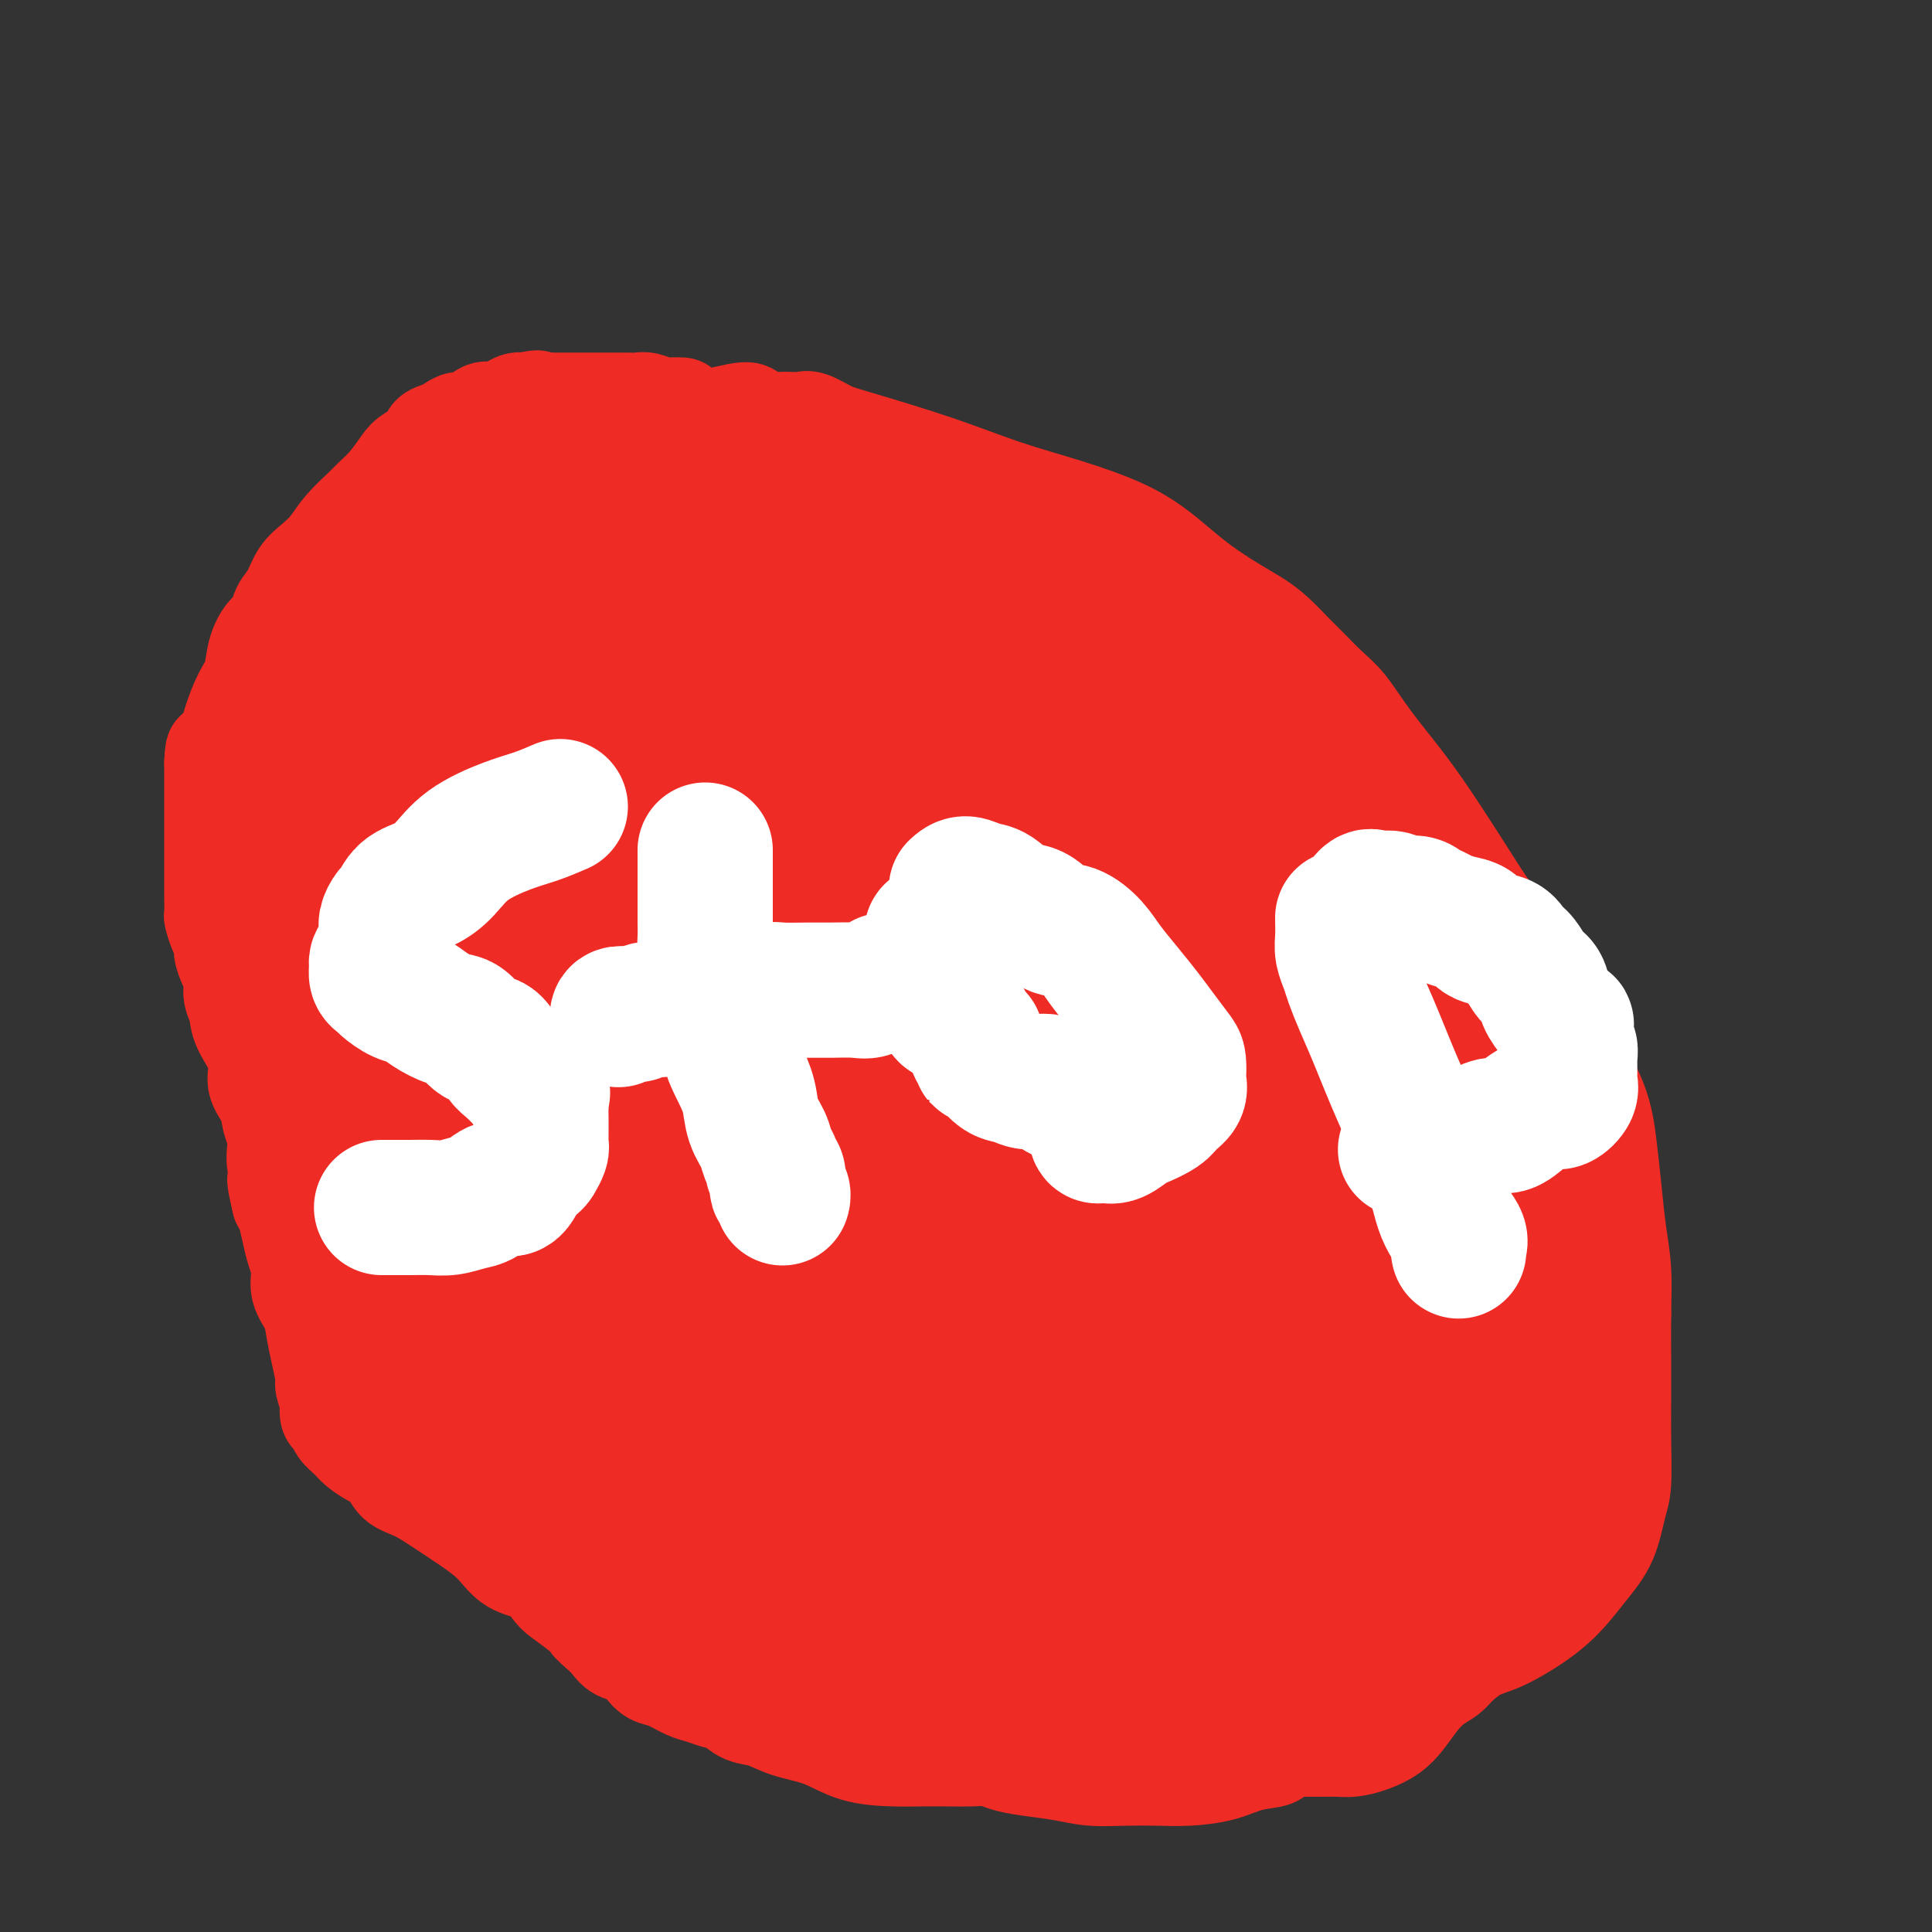 <svg viewBox='0 0 400 400' version='1.1' xmlns='http://www.w3.org/2000/svg' xmlns:xlink='http://www.w3.org/1999/xlink'><rect x="0" y="0" width="400" height="400" fill="#333333" stroke="none"/><g fill='none' stroke='#EE2B24' stroke-width='20' stroke-linecap='round' stroke-linejoin='round'><path d='M145,87c3.658,-0.928 7.315,-1.857 9,-2c1.685,-0.143 1.396,0.498 2,1c0.604,0.502 2.099,0.865 3,1c0.901,0.135 1.206,0.043 2,0c0.794,-0.043 2.075,-0.036 3,0c0.925,0.036 1.495,0.101 2,0c0.505,-0.101 0.947,-0.369 2,0c1.053,0.369 2.717,1.375 4,2c1.283,0.625 2.186,0.869 6,2c3.814,1.131 10.539,3.148 16,5c5.461,1.852 9.657,3.538 14,5c4.343,1.462 8.834,2.701 13,4c4.166,1.299 8.007,2.658 11,4c2.993,1.342 5.140,2.666 7,4c1.860,1.334 3.435,2.677 5,4c1.565,1.323 3.122,2.627 5,4c1.878,1.373 4.077,2.817 6,4c1.923,1.183 3.571,2.105 5,3c1.429,0.895 2.639,1.763 4,3c1.361,1.237 2.871,2.844 4,4c1.129,1.156 1.875,1.860 3,3c1.125,1.140 2.629,2.717 4,4c1.371,1.283 2.611,2.272 4,4c1.389,1.728 2.929,4.195 5,7c2.071,2.805 4.673,5.947 7,9c2.327,3.053 4.379,6.015 7,10c2.621,3.985 5.810,8.992 9,14'/><path d='M307,186c6.201,8.839 7.703,10.937 10,15c2.297,4.063 5.389,10.090 8,15c2.611,4.910 4.742,8.704 6,12c1.258,3.296 1.644,6.093 2,9c0.356,2.907 0.684,5.922 1,9c0.316,3.078 0.621,6.218 1,9c0.379,2.782 0.834,5.205 1,8c0.166,2.795 0.045,5.963 0,9c-0.045,3.037 -0.015,5.944 0,9c0.015,3.056 0.013,6.262 0,9c-0.013,2.738 -0.039,5.006 0,8c0.039,2.994 0.143,6.712 0,9c-0.143,2.288 -0.535,3.146 -1,5c-0.465,1.854 -1.005,4.703 -2,7c-0.995,2.297 -2.446,4.042 -4,6c-1.554,1.958 -3.211,4.128 -5,6c-1.789,1.872 -3.710,3.446 -6,5c-2.290,1.554 -4.948,3.087 -7,4c-2.052,0.913 -3.497,1.205 -5,2c-1.503,0.795 -3.063,2.092 -4,3c-0.937,0.908 -1.250,1.426 -2,2c-0.750,0.574 -1.936,1.204 -3,2c-1.064,0.796 -2.007,1.758 -3,3c-0.993,1.242 -2.037,2.764 -3,4c-0.963,1.236 -1.847,2.188 -3,3c-1.153,0.812 -2.577,1.486 -4,2c-1.423,0.514 -2.845,0.870 -4,1c-1.155,0.130 -2.041,0.035 -3,0c-0.959,-0.035 -1.989,-0.009 -3,0c-1.011,0.009 -2.003,0.003 -3,0c-0.997,-0.003 -1.998,-0.001 -3,0'/><path d='M268,362c-3.769,0.885 -3.191,1.596 -4,2c-0.809,0.404 -3.004,0.500 -5,1c-1.996,0.500 -3.793,1.403 -6,2c-2.207,0.597 -4.825,0.889 -7,1c-2.175,0.111 -3.907,0.041 -6,0c-2.093,-0.041 -4.545,-0.052 -7,0c-2.455,0.052 -4.911,0.168 -7,0c-2.089,-0.168 -3.811,-0.619 -6,-1c-2.189,-0.381 -4.847,-0.690 -7,-1c-2.153,-0.310 -3.803,-0.619 -5,-1c-1.197,-0.381 -1.941,-0.834 -3,-1c-1.059,-0.166 -2.434,-0.046 -4,0c-1.566,0.046 -3.322,0.017 -5,0c-1.678,-0.017 -3.277,-0.020 -5,0c-1.723,0.020 -3.570,0.065 -6,0c-2.430,-0.065 -5.445,-0.240 -8,-1c-2.555,-0.760 -4.651,-2.105 -7,-3c-2.349,-0.895 -4.950,-1.339 -7,-2c-2.050,-0.661 -3.550,-1.539 -5,-2c-1.450,-0.461 -2.852,-0.504 -4,-1c-1.148,-0.496 -2.043,-1.446 -3,-2c-0.957,-0.554 -1.975,-0.711 -3,-1c-1.025,-0.289 -2.057,-0.710 -3,-1c-0.943,-0.290 -1.799,-0.449 -3,-1c-1.201,-0.551 -2.748,-1.495 -4,-2c-1.252,-0.505 -2.208,-0.572 -3,-1c-0.792,-0.428 -1.419,-1.217 -2,-2c-0.581,-0.783 -1.114,-1.560 -2,-2c-0.886,-0.440 -2.123,-0.541 -3,-1c-0.877,-0.459 -1.393,-1.274 -2,-2c-0.607,-0.726 -1.303,-1.363 -2,-2'/><path d='M124,338c-2.092,-1.767 -1.821,-1.685 -2,-2c-0.179,-0.315 -0.806,-1.027 -2,-2c-1.194,-0.973 -2.954,-2.206 -4,-3c-1.046,-0.794 -1.376,-1.149 -2,-2c-0.624,-0.851 -1.541,-2.198 -3,-3c-1.459,-0.802 -3.460,-1.058 -5,-2c-1.540,-0.942 -2.619,-2.569 -4,-4c-1.381,-1.431 -3.065,-2.666 -5,-4c-1.935,-1.334 -4.121,-2.766 -6,-4c-1.879,-1.234 -3.452,-2.270 -5,-3c-1.548,-0.730 -3.072,-1.154 -4,-2c-0.928,-0.846 -1.261,-2.113 -2,-3c-0.739,-0.887 -1.886,-1.393 -3,-2c-1.114,-0.607 -2.197,-1.313 -3,-2c-0.803,-0.687 -1.326,-1.354 -2,-2c-0.674,-0.646 -1.500,-1.270 -2,-2c-0.500,-0.730 -0.674,-1.565 -1,-2c-0.326,-0.435 -0.805,-0.470 -1,-1c-0.195,-0.530 -0.108,-1.554 0,-2c0.108,-0.446 0.236,-0.313 0,-1c-0.236,-0.687 -0.835,-2.192 -1,-3c-0.165,-0.808 0.106,-0.918 0,-2c-0.106,-1.082 -0.588,-3.135 -1,-5c-0.412,-1.865 -0.754,-3.541 -1,-5c-0.246,-1.459 -0.394,-2.700 -1,-4c-0.606,-1.300 -1.668,-2.659 -2,-4c-0.332,-1.341 0.066,-2.663 0,-4c-0.066,-1.337 -0.595,-2.688 -1,-4c-0.405,-1.312 -0.686,-2.584 -1,-4c-0.314,-1.416 -0.661,-2.976 -1,-4c-0.339,-1.024 -0.669,-1.512 -1,-2'/><path d='M58,249c-1.872,-7.868 -0.553,-4.037 0,-3c0.553,1.037 0.341,-0.721 0,-2c-0.341,-1.279 -0.811,-2.078 -1,-3c-0.189,-0.922 -0.097,-1.968 0,-3c0.097,-1.032 0.201,-2.052 0,-3c-0.201,-0.948 -0.705,-1.825 -1,-3c-0.295,-1.175 -0.379,-2.650 -1,-4c-0.621,-1.350 -1.778,-2.577 -2,-4c-0.222,-1.423 0.491,-3.042 0,-5c-0.491,-1.958 -2.187,-4.257 -3,-6c-0.813,-1.743 -0.744,-2.932 -1,-4c-0.256,-1.068 -0.838,-2.016 -1,-3c-0.162,-0.984 0.098,-2.006 0,-3c-0.098,-0.994 -0.552,-1.962 -1,-3c-0.448,-1.038 -0.891,-2.146 -1,-3c-0.109,-0.854 0.114,-1.454 0,-2c-0.114,-0.546 -0.567,-1.038 -1,-2c-0.433,-0.962 -0.848,-2.393 -1,-3c-0.152,-0.607 -0.041,-0.391 0,-1c0.041,-0.609 0.011,-2.043 0,-3c-0.011,-0.957 -0.003,-1.437 0,-2c0.003,-0.563 0.001,-1.208 0,-2c-0.001,-0.792 -0.000,-1.730 0,-3c0.000,-1.270 0.000,-2.872 0,-4c-0.000,-1.128 -0.000,-1.782 0,-3c0.000,-1.218 0.000,-2.998 0,-4c-0.000,-1.002 -0.000,-1.224 0,-2c0.000,-0.776 0.000,-2.105 0,-3c-0.000,-0.895 -0.000,-1.356 0,-2c0.000,-0.644 0.000,-1.470 0,-2c-0.000,-0.530 -0.000,-0.765 0,-1'/><path d='M44,158c0.179,-5.019 0.628,-1.567 1,-1c0.372,0.567 0.667,-1.750 1,-3c0.333,-1.250 0.704,-1.432 1,-2c0.296,-0.568 0.516,-1.521 1,-3c0.484,-1.479 1.233,-3.483 2,-5c0.767,-1.517 1.553,-2.545 2,-4c0.447,-1.455 0.557,-3.336 1,-5c0.443,-1.664 1.220,-3.110 2,-4c0.780,-0.890 1.563,-1.225 2,-2c0.437,-0.775 0.529,-1.992 1,-3c0.471,-1.008 1.321,-1.809 2,-3c0.679,-1.191 1.187,-2.774 2,-4c0.813,-1.226 1.932,-2.096 3,-3c1.068,-0.904 2.085,-1.844 3,-3c0.915,-1.156 1.730,-2.530 3,-4c1.270,-1.470 2.996,-3.037 4,-4c1.004,-0.963 1.285,-1.321 2,-2c0.715,-0.679 1.864,-1.677 3,-3c1.136,-1.323 2.258,-2.970 3,-4c0.742,-1.030 1.105,-1.441 2,-2c0.895,-0.559 2.323,-1.264 3,-2c0.677,-0.736 0.603,-1.501 1,-2c0.397,-0.499 1.265,-0.730 2,-1c0.735,-0.270 1.337,-0.579 2,-1c0.663,-0.421 1.389,-0.953 2,-1c0.611,-0.047 1.108,0.390 2,0c0.892,-0.390 2.178,-1.607 3,-2c0.822,-0.393 1.179,0.039 2,0c0.821,-0.039 2.106,-0.549 3,-1c0.894,-0.451 1.398,-0.843 2,-1c0.602,-0.157 1.301,-0.078 2,0'/><path d='M109,83c3.224,-0.928 2.285,-0.249 2,0c-0.285,0.249 0.083,0.067 1,0c0.917,-0.067 2.382,-0.018 3,0c0.618,0.018 0.388,0.005 1,0c0.612,-0.005 2.064,-0.001 3,0c0.936,0.001 1.355,0.000 2,0c0.645,-0.000 1.516,-0.000 2,0c0.484,0.000 0.580,-0.000 1,0c0.420,0.000 1.162,0.000 2,0c0.838,-0.000 1.770,-0.001 2,0c0.230,0.001 -0.244,0.004 0,0c0.244,-0.004 1.206,-0.015 2,0c0.794,0.015 1.422,0.057 2,0c0.578,-0.057 1.108,-0.211 2,0c0.892,0.211 2.146,0.789 3,1c0.854,0.211 1.307,0.057 2,0c0.693,-0.057 1.627,-0.016 2,0c0.373,0.016 0.187,0.008 0,0'/><path d='M115,134c4.645,-0.884 9.291,-1.768 12,-2c2.709,-0.232 3.482,0.187 6,0c2.518,-0.187 6.782,-0.982 11,0c4.218,0.982 8.391,3.740 13,7c4.609,3.260 9.655,7.022 14,11c4.345,3.978 7.988,8.171 11,12c3.012,3.829 5.392,7.293 7,10c1.608,2.707 2.443,4.657 3,8c0.557,3.343 0.837,8.078 1,14c0.163,5.922 0.209,13.031 0,20c-0.209,6.969 -0.672,13.799 -4,25c-3.328,11.201 -9.522,26.772 -12,33c-2.478,6.228 -1.239,3.114 0,0'/><path d='M139,288c-3.081,-1.228 -6.163,-2.456 -10,-7c-3.837,-4.544 -8.430,-12.406 -13,-20c-4.570,-7.594 -9.119,-14.922 -14,-24c-4.881,-9.078 -10.095,-19.905 -14,-29c-3.905,-9.095 -6.503,-16.458 -8,-23c-1.497,-6.542 -1.895,-12.262 -2,-17c-0.105,-4.738 0.081,-8.495 1,-12c0.919,-3.505 2.571,-6.759 5,-10c2.429,-3.241 5.634,-6.468 9,-9c3.366,-2.532 6.892,-4.368 11,-6c4.108,-1.632 8.800,-3.059 13,-4c4.200,-0.941 7.910,-1.397 12,0c4.090,1.397 8.560,4.645 12,8c3.440,3.355 5.851,6.816 8,11c2.149,4.184 4.037,9.089 6,15c1.963,5.911 4.001,12.826 5,19c0.999,6.174 0.958,11.607 1,18c0.042,6.393 0.166,13.745 0,21c-0.166,7.255 -0.622,14.413 -2,18c-1.378,3.587 -3.680,3.604 -6,4c-2.320,0.396 -4.660,1.173 -7,0c-2.340,-1.173 -4.680,-4.295 -7,-9c-2.320,-4.705 -4.619,-10.991 -6,-17c-1.381,-6.009 -1.843,-11.739 -2,-19c-0.157,-7.261 -0.008,-16.054 0,-23c0.008,-6.946 -0.126,-12.047 0,-16c0.126,-3.953 0.512,-6.758 1,-8c0.488,-1.242 1.079,-0.921 2,-1c0.921,-0.079 2.171,-0.560 4,1c1.829,1.560 4.237,5.160 7,11c2.763,5.840 5.882,13.920 9,22'/><path d='M154,182c4.243,9.576 6.850,17.017 9,26c2.150,8.983 3.843,19.506 5,29c1.157,9.494 1.777,17.957 2,22c0.223,4.043 0.049,3.667 0,4c-0.049,0.333 0.026,1.375 -2,-1c-2.026,-2.375 -6.154,-8.166 -10,-15c-3.846,-6.834 -7.411,-14.712 -11,-23c-3.589,-8.288 -7.201,-16.986 -10,-26c-2.799,-9.014 -4.786,-18.344 -6,-26c-1.214,-7.656 -1.656,-13.640 -2,-18c-0.344,-4.360 -0.590,-7.098 0,-9c0.590,-1.902 2.016,-2.970 4,-4c1.984,-1.030 4.527,-2.022 8,-1c3.473,1.022 7.878,4.059 13,9c5.122,4.941 10.961,11.785 17,19c6.039,7.215 12.276,14.800 18,23c5.724,8.200 10.934,17.015 15,25c4.066,7.985 6.988,15.139 9,20c2.012,4.861 3.115,7.429 4,9c0.885,1.571 1.551,2.146 1,1c-0.551,-1.146 -2.319,-4.013 -5,-9c-2.681,-4.987 -6.276,-12.093 -9,-19c-2.724,-6.907 -4.576,-13.614 -6,-21c-1.424,-7.386 -2.421,-15.450 -3,-22c-0.579,-6.550 -0.739,-11.586 -1,-15c-0.261,-3.414 -0.622,-5.205 0,-6c0.622,-0.795 2.229,-0.595 5,0c2.771,0.595 6.708,1.583 11,5c4.292,3.417 8.941,9.262 14,16c5.059,6.738 10.530,14.369 16,22'/><path d='M240,197c7.044,10.569 9.655,17.992 13,25c3.345,7.008 7.424,13.599 10,18c2.576,4.401 3.649,6.610 4,6c0.351,-0.610 -0.021,-4.040 -1,-9c-0.979,-4.960 -2.566,-11.450 -5,-19c-2.434,-7.550 -5.715,-16.159 -9,-25c-3.285,-8.841 -6.573,-17.914 -10,-25c-3.427,-7.086 -6.993,-12.186 -9,-15c-2.007,-2.814 -2.456,-3.344 -3,-4c-0.544,-0.656 -1.184,-1.440 1,-1c2.184,0.440 7.192,2.102 13,6c5.808,3.898 12.414,10.031 20,17c7.586,6.969 16.150,14.775 24,22c7.850,7.225 14.987,13.870 21,20c6.013,6.130 10.902,11.747 14,15c3.098,3.253 4.405,4.142 4,4c-0.405,-0.142 -2.521,-1.317 -6,-5c-3.479,-3.683 -8.319,-9.876 -13,-16c-4.681,-6.124 -9.203,-12.179 -14,-18c-4.797,-5.821 -9.870,-11.406 -14,-16c-4.130,-4.594 -7.317,-8.195 -9,-10c-1.683,-1.805 -1.863,-1.812 -2,-2c-0.137,-0.188 -0.232,-0.556 0,1c0.232,1.556 0.790,5.035 3,10c2.210,4.965 6.070,11.416 10,18c3.930,6.584 7.930,13.301 12,20c4.070,6.699 8.211,13.381 12,19c3.789,5.619 7.225,10.177 9,13c1.775,2.823 1.887,3.912 2,5'/><path d='M317,251c5.027,8.521 0.094,1.323 -4,-4c-4.094,-5.323 -7.348,-8.770 -12,-14c-4.652,-5.230 -10.700,-12.244 -16,-18c-5.300,-5.756 -9.851,-10.253 -14,-14c-4.149,-3.747 -7.897,-6.744 -10,-8c-2.103,-1.256 -2.563,-0.771 -3,-1c-0.437,-0.229 -0.851,-1.173 0,1c0.851,2.173 2.968,7.465 6,13c3.032,5.535 6.980,11.315 11,18c4.020,6.685 8.113,14.274 13,22c4.887,7.726 10.568,15.589 15,21c4.432,5.411 7.616,8.370 9,10c1.384,1.630 0.968,1.932 1,2c0.032,0.068 0.512,-0.098 -2,-4c-2.512,-3.902 -8.017,-11.540 -13,-18c-4.983,-6.460 -9.444,-11.741 -14,-17c-4.556,-5.259 -9.206,-10.497 -13,-14c-3.794,-3.503 -6.732,-5.273 -8,-6c-1.268,-0.727 -0.868,-0.411 -1,0c-0.132,0.411 -0.798,0.917 0,4c0.798,3.083 3.058,8.744 6,15c2.942,6.256 6.564,13.109 11,20c4.436,6.891 9.685,13.821 14,20c4.315,6.179 7.697,11.606 10,14c2.303,2.394 3.528,1.754 4,2c0.472,0.246 0.190,1.378 0,-1c-0.190,-2.378 -0.288,-8.266 -2,-14c-1.712,-5.734 -5.038,-11.313 -8,-17c-2.962,-5.687 -5.561,-11.482 -8,-16c-2.439,-4.518 -4.720,-7.759 -7,-11'/><path d='M282,236c-3.933,-7.705 -2.265,-4.969 -1,-3c1.265,1.969 2.126,3.171 4,6c1.874,2.829 4.761,7.285 8,12c3.239,4.715 6.831,9.688 10,15c3.169,5.312 5.914,10.962 8,15c2.086,4.038 3.513,6.465 4,8c0.487,1.535 0.036,2.177 0,1c-0.036,-1.177 0.344,-4.174 0,-8c-0.344,-3.826 -1.412,-8.479 -2,-13c-0.588,-4.521 -0.694,-8.908 -1,-12c-0.306,-3.092 -0.810,-4.889 -1,-6c-0.190,-1.111 -0.065,-1.534 0,-1c0.065,0.534 0.070,2.027 0,4c-0.070,1.973 -0.215,4.427 0,8c0.215,3.573 0.788,8.265 1,13c0.212,4.735 0.061,9.512 0,13c-0.061,3.488 -0.032,5.685 0,7c0.032,1.315 0.069,1.746 0,2c-0.069,0.254 -0.243,0.330 -1,-2c-0.757,-2.330 -2.098,-7.067 -3,-12c-0.902,-4.933 -1.366,-10.064 -2,-15c-0.634,-4.936 -1.438,-9.678 -2,-13c-0.562,-3.322 -0.883,-5.224 -1,-5c-0.117,0.224 -0.028,2.574 0,5c0.028,2.426 -0.003,4.929 0,9c0.003,4.071 0.039,9.712 0,17c-0.039,7.288 -0.154,16.225 0,23c0.154,6.775 0.577,11.387 1,16'/><path d='M304,320c0.608,12.516 1.628,8.806 2,5c0.372,-3.806 0.096,-7.707 0,-13c-0.096,-5.293 -0.012,-11.977 0,-19c0.012,-7.023 -0.046,-14.383 0,-21c0.046,-6.617 0.198,-12.490 1,-17c0.802,-4.510 2.253,-7.658 3,-9c0.747,-1.342 0.788,-0.878 1,-1c0.212,-0.122 0.595,-0.831 1,0c0.405,0.831 0.832,3.200 1,6c0.168,2.800 0.077,6.030 0,9c-0.077,2.970 -0.139,5.682 0,9c0.139,3.318 0.478,7.244 0,10c-0.478,2.756 -1.773,4.343 -3,6c-1.227,1.657 -2.387,3.384 -3,4c-0.613,0.616 -0.678,0.120 -1,0c-0.322,-0.120 -0.899,0.136 0,-1c0.899,-1.136 3.275,-3.665 6,-6c2.725,-2.335 5.800,-4.478 9,-6c3.200,-1.522 6.523,-2.425 9,-3c2.477,-0.575 4.106,-0.823 5,-1c0.894,-0.177 1.054,-0.285 1,0c-0.054,0.285 -0.322,0.961 -2,2c-1.678,1.039 -4.765,2.440 -6,3c-1.235,0.560 -0.617,0.280 0,0'/></g>
<g fill='none' stroke='#EE2B24' stroke-width='28' stroke-linecap='round' stroke-linejoin='round'><path d='M325,306c1.699,-4.883 3.398,-9.767 4,-12c0.602,-2.233 0.106,-1.817 0,-2c-0.106,-0.183 0.179,-0.966 0,-2c-0.179,-1.034 -0.821,-2.318 -1,-3c-0.179,-0.682 0.107,-0.760 0,-1c-0.107,-0.240 -0.606,-0.642 -1,-1c-0.394,-0.358 -0.681,-0.671 -1,-1c-0.319,-0.329 -0.668,-0.672 -1,-1c-0.332,-0.328 -0.647,-0.641 -1,-1c-0.353,-0.359 -0.745,-0.765 -1,-1c-0.255,-0.235 -0.374,-0.298 -1,0c-0.626,0.298 -1.759,0.957 -2,2c-0.241,1.043 0.408,2.470 0,4c-0.408,1.530 -1.875,3.162 -3,5c-1.125,1.838 -1.909,3.881 -3,6c-1.091,2.119 -2.488,4.314 -3,6c-0.512,1.686 -0.137,2.864 0,4c0.137,1.136 0.037,2.229 0,3c-0.037,0.771 -0.011,1.220 0,1c0.011,-0.220 0.005,-1.110 0,-2'/><path d='M311,310c-1.401,3.162 -0.404,-2.434 0,-6c0.404,-3.566 0.214,-5.104 0,-8c-0.214,-2.896 -0.453,-7.151 0,-11c0.453,-3.849 1.597,-7.291 2,-11c0.403,-3.709 0.064,-7.686 0,-11c-0.064,-3.314 0.147,-5.965 0,-8c-0.147,-2.035 -0.650,-3.455 -2,-5c-1.350,-1.545 -3.546,-3.214 -5,-4c-1.454,-0.786 -2.167,-0.687 -3,-1c-0.833,-0.313 -1.785,-1.038 -3,0c-1.215,1.038 -2.691,3.840 -4,8c-1.309,4.160 -2.450,9.679 -3,15c-0.550,5.321 -0.508,10.445 0,15c0.508,4.555 1.481,8.541 3,12c1.519,3.459 3.584,6.390 5,8c1.416,1.610 2.182,1.897 3,2c0.818,0.103 1.689,0.021 2,0c0.311,-0.021 0.061,0.019 0,-1c-0.061,-1.019 0.065,-3.099 0,-6c-0.065,-2.901 -0.322,-6.624 -1,-11c-0.678,-4.376 -1.778,-9.404 -3,-15c-1.222,-5.596 -2.566,-11.758 -4,-17c-1.434,-5.242 -2.959,-9.562 -4,-14c-1.041,-4.438 -1.600,-8.992 -2,-12c-0.400,-3.008 -0.643,-4.469 -1,-6c-0.357,-1.531 -0.828,-3.132 -1,-4c-0.172,-0.868 -0.046,-1.003 0,-1c0.046,0.003 0.013,0.144 0,1c-0.013,0.856 -0.007,2.428 0,4'/><path d='M290,223c-0.128,2.250 -0.447,5.874 0,9c0.447,3.126 1.661,5.752 3,9c1.339,3.248 2.804,7.118 4,10c1.196,2.882 2.122,4.778 3,6c0.878,1.222 1.708,1.772 1,0c-0.708,-1.772 -2.956,-5.867 -6,-11c-3.044,-5.133 -6.886,-11.306 -12,-18c-5.114,-6.694 -11.500,-13.909 -17,-20c-5.500,-6.091 -10.114,-11.057 -14,-15c-3.886,-3.943 -7.042,-6.862 -10,-9c-2.958,-2.138 -5.716,-3.495 -7,-4c-1.284,-0.505 -1.095,-0.160 -1,0c0.095,0.160 0.094,0.134 0,2c-0.094,1.866 -0.281,5.625 1,10c1.281,4.375 4.031,9.365 7,15c2.969,5.635 6.157,11.915 9,17c2.843,5.085 5.341,8.977 7,11c1.659,2.023 2.478,2.179 3,2c0.522,-0.179 0.748,-0.692 0,-3c-0.748,-2.308 -2.469,-6.411 -4,-11c-1.531,-4.589 -2.873,-9.664 -5,-15c-2.127,-5.336 -5.039,-10.935 -8,-16c-2.961,-5.065 -5.970,-9.598 -8,-13c-2.030,-3.402 -3.080,-5.675 -4,-7c-0.920,-1.325 -1.709,-1.703 -2,-2c-0.291,-0.297 -0.083,-0.513 1,0c1.083,0.513 3.042,1.757 5,3'/><path d='M236,173c2.473,1.703 5.657,4.460 9,7c3.343,2.540 6.846,4.863 10,7c3.154,2.137 5.958,4.089 8,5c2.042,0.911 3.322,0.781 4,1c0.678,0.219 0.752,0.786 1,0c0.248,-0.786 0.668,-2.925 0,-6c-0.668,-3.075 -2.423,-7.085 -5,-12c-2.577,-4.915 -5.976,-10.733 -10,-16c-4.024,-5.267 -8.673,-9.981 -13,-14c-4.327,-4.019 -8.330,-7.343 -11,-9c-2.670,-1.657 -4.005,-1.646 -5,-2c-0.995,-0.354 -1.650,-1.071 -2,-1c-0.350,0.071 -0.396,0.932 0,2c0.396,1.068 1.232,2.342 3,4c1.768,1.658 4.466,3.698 7,6c2.534,2.302 4.902,4.865 8,7c3.098,2.135 6.924,3.841 10,5c3.076,1.159 5.401,1.770 7,2c1.599,0.230 2.472,0.079 3,0c0.528,-0.079 0.712,-0.086 0,-1c-0.712,-0.914 -2.321,-2.735 -5,-5c-2.679,-2.265 -6.428,-4.974 -10,-8c-3.572,-3.026 -6.968,-6.369 -11,-9c-4.032,-2.631 -8.699,-4.551 -12,-6c-3.301,-1.449 -5.235,-2.429 -6,-3c-0.765,-0.571 -0.361,-0.735 1,0c1.361,0.735 3.681,2.367 6,4'/><path d='M223,131c2.909,1.545 6.680,3.407 11,6c4.320,2.593 9.187,5.918 14,9c4.813,3.082 9.570,5.922 13,8c3.430,2.078 5.533,3.393 7,4c1.467,0.607 2.299,0.504 2,0c-0.299,-0.504 -1.730,-1.410 -4,-3c-2.270,-1.590 -5.380,-3.865 -9,-7c-3.620,-3.135 -7.751,-7.130 -13,-11c-5.249,-3.870 -11.615,-7.615 -18,-11c-6.385,-3.385 -12.788,-6.410 -18,-9c-5.212,-2.590 -9.232,-4.746 -13,-6c-3.768,-1.254 -7.284,-1.606 -9,-2c-1.716,-0.394 -1.632,-0.828 -2,-1c-0.368,-0.172 -1.187,-0.081 -1,0c0.187,0.081 1.382,0.151 2,1c0.618,0.849 0.659,2.475 2,4c1.341,1.525 3.982,2.948 7,5c3.018,2.052 6.414,4.733 10,7c3.586,2.267 7.361,4.119 11,6c3.639,1.881 7.141,3.792 9,5c1.859,1.208 2.076,1.714 2,2c-0.076,0.286 -0.444,0.351 -2,0c-1.556,-0.351 -4.301,-1.118 -7,-2c-2.699,-0.882 -5.353,-1.877 -9,-3c-3.647,-1.123 -8.287,-2.373 -13,-4c-4.713,-1.627 -9.500,-3.630 -14,-5c-4.500,-1.370 -8.714,-2.106 -12,-3c-3.286,-0.894 -5.643,-1.947 -8,-3'/><path d='M161,118c-11.083,-3.324 -6.289,-1.635 -5,-1c1.289,0.635 -0.925,0.215 -2,0c-1.075,-0.215 -1.009,-0.226 -1,0c0.009,0.226 -0.037,0.689 0,1c0.037,0.311 0.159,0.468 0,1c-0.159,0.532 -0.599,1.438 -1,2c-0.401,0.562 -0.763,0.781 -1,1c-0.237,0.219 -0.349,0.437 -1,1c-0.651,0.563 -1.840,1.470 -3,2c-1.160,0.530 -2.292,0.682 -4,1c-1.708,0.318 -3.991,0.804 -6,1c-2.009,0.196 -3.742,0.104 -6,0c-2.258,-0.104 -5.041,-0.221 -8,0c-2.959,0.221 -6.093,0.779 -9,0c-2.907,-0.779 -5.588,-2.895 -8,-4c-2.412,-1.105 -4.555,-1.199 -6,-2c-1.445,-0.801 -2.191,-2.308 -3,-3c-0.809,-0.692 -1.682,-0.570 -2,-1c-0.318,-0.430 -0.082,-1.412 0,-2c0.082,-0.588 0.010,-0.780 0,-1c-0.010,-0.220 0.043,-0.466 0,-1c-0.043,-0.534 -0.181,-1.355 0,-2c0.181,-0.645 0.683,-1.114 2,-2c1.317,-0.886 3.451,-2.188 5,-3c1.549,-0.812 2.514,-1.135 4,-2c1.486,-0.865 3.492,-2.273 5,-3c1.508,-0.727 2.518,-0.772 4,-1c1.482,-0.228 3.438,-0.638 5,-1c1.562,-0.362 2.732,-0.675 4,-1c1.268,-0.325 2.634,-0.663 4,-1'/><path d='M128,97c2.999,-0.622 1.996,-0.176 3,0c1.004,0.176 4.016,0.082 6,0c1.984,-0.082 2.942,-0.151 5,0c2.058,0.151 5.216,0.520 8,1c2.784,0.480 5.193,1.069 8,2c2.807,0.931 6.011,2.204 9,3c2.989,0.796 5.764,1.113 8,2c2.236,0.887 3.932,2.342 5,3c1.068,0.658 1.507,0.519 2,1c0.493,0.481 1.040,1.583 1,2c-0.040,0.417 -0.666,0.150 -1,0c-0.334,-0.150 -0.375,-0.184 -1,0c-0.625,0.184 -1.832,0.585 -4,1c-2.168,0.415 -5.297,0.843 -9,1c-3.703,0.157 -7.981,0.042 -13,0c-5.019,-0.042 -10.779,-0.011 -16,0c-5.221,0.011 -9.903,0.003 -14,0c-4.097,-0.003 -7.608,-0.002 -10,0c-2.392,0.002 -3.664,0.005 -5,0c-1.336,-0.005 -2.735,-0.016 -4,0c-1.265,0.016 -2.394,0.060 -3,0c-0.606,-0.060 -0.688,-0.226 -1,0c-0.312,0.226 -0.854,0.842 -1,1c-0.146,0.158 0.105,-0.143 0,0c-0.105,0.143 -0.567,0.731 -1,1c-0.433,0.269 -0.838,0.220 -1,0c-0.162,-0.220 -0.081,-0.610 0,-1'/><path d='M99,114c-12.982,0.330 -3.436,-0.344 0,-1c3.436,-0.656 0.763,-1.293 0,-2c-0.763,-0.707 0.383,-1.483 1,-2c0.617,-0.517 0.704,-0.774 1,-1c0.296,-0.226 0.803,-0.421 1,-1c0.197,-0.579 0.086,-1.543 0,-2c-0.086,-0.457 -0.147,-0.405 0,0c0.147,0.405 0.504,1.165 0,2c-0.504,0.835 -1.867,1.744 -3,3c-1.133,1.256 -2.034,2.857 -3,4c-0.966,1.143 -1.996,1.826 -3,3c-1.004,1.174 -1.983,2.838 -3,4c-1.017,1.162 -2.071,1.822 -3,3c-0.929,1.178 -1.733,2.873 -3,4c-1.267,1.127 -2.997,1.685 -4,3c-1.003,1.315 -1.281,3.388 -2,5c-0.719,1.612 -1.881,2.763 -3,4c-1.119,1.237 -2.195,2.562 -3,4c-0.805,1.438 -1.340,2.991 -2,4c-0.660,1.009 -1.445,1.476 -2,2c-0.555,0.524 -0.882,1.107 -1,1c-0.118,-0.107 -0.029,-0.904 0,-2c0.029,-1.096 -0.003,-2.490 0,-4c0.003,-1.510 0.039,-3.137 0,-5c-0.039,-1.863 -0.154,-3.961 0,-6c0.154,-2.039 0.577,-4.020 1,-6'/><path d='M68,128c0.178,-4.156 0.622,-3.546 1,-4c0.378,-0.454 0.688,-1.971 1,-3c0.312,-1.029 0.626,-1.569 1,-2c0.374,-0.431 0.809,-0.752 1,0c0.191,0.752 0.140,2.576 0,4c-0.140,1.424 -0.367,2.449 -1,5c-0.633,2.551 -1.673,6.629 -3,11c-1.327,4.371 -2.943,9.035 -4,14c-1.057,4.965 -1.555,10.231 -2,14c-0.445,3.769 -0.836,6.040 -1,8c-0.164,1.960 -0.100,3.607 0,5c0.100,1.393 0.237,2.530 0,3c-0.237,0.470 -0.848,0.274 -1,0c-0.152,-0.274 0.155,-0.625 0,-1c-0.155,-0.375 -0.772,-0.775 -1,-2c-0.228,-1.225 -0.067,-3.274 0,-5c0.067,-1.726 0.041,-3.129 0,-5c-0.041,-1.871 -0.098,-4.209 0,-6c0.098,-1.791 0.352,-3.035 1,-4c0.648,-0.965 1.691,-1.650 2,-2c0.309,-0.350 -0.116,-0.363 0,0c0.116,0.363 0.771,1.103 1,4c0.229,2.897 0.030,7.952 0,13c-0.030,5.048 0.107,10.090 0,15c-0.107,4.910 -0.459,9.689 0,14c0.459,4.311 1.730,8.156 3,12'/><path d='M66,216c1.838,10.602 4.434,8.109 7,8c2.566,-0.109 5.103,2.168 7,4c1.897,1.832 3.154,3.221 4,4c0.846,0.779 1.280,0.948 1,1c-0.280,0.052 -1.274,-0.014 -3,-1c-1.726,-0.986 -4.185,-2.891 -6,-4c-1.815,-1.109 -2.987,-1.423 -4,-2c-1.013,-0.577 -1.867,-1.418 -3,-1c-1.133,0.418 -2.543,2.093 -3,6c-0.457,3.907 0.040,10.044 0,15c-0.040,4.956 -0.618,8.729 0,13c0.618,4.271 2.431,9.039 4,12c1.569,2.961 2.895,4.116 4,5c1.105,0.884 1.990,1.498 3,2c1.010,0.502 2.146,0.893 3,1c0.854,0.107 1.424,-0.070 2,0c0.576,0.070 1.156,0.385 1,0c-0.156,-0.385 -1.047,-1.472 -2,-3c-0.953,-1.528 -1.969,-3.499 -3,-5c-1.031,-1.501 -2.078,-2.534 -3,-4c-0.922,-1.466 -1.720,-3.366 -2,-4c-0.280,-0.634 -0.042,-0.001 0,0c0.042,0.001 -0.112,-0.629 0,-1c0.112,-0.371 0.491,-0.483 1,0c0.509,0.483 1.147,1.563 2,3c0.853,1.437 1.922,3.233 3,5c1.078,1.767 2.165,3.505 3,6c0.835,2.495 1.417,5.748 2,9'/><path d='M84,285c2.064,4.388 3.224,5.359 4,7c0.776,1.641 1.167,3.952 2,6c0.833,2.048 2.107,3.832 3,5c0.893,1.168 1.406,1.720 2,2c0.594,0.280 1.271,0.289 2,0c0.729,-0.289 1.511,-0.874 2,-2c0.489,-1.126 0.687,-2.792 1,-5c0.313,-2.208 0.742,-4.958 1,-8c0.258,-3.042 0.346,-6.376 0,-9c-0.346,-2.624 -1.126,-4.539 -2,-6c-0.874,-1.461 -1.842,-2.466 -3,-3c-1.158,-0.534 -2.505,-0.595 -3,-1c-0.495,-0.405 -0.138,-1.155 0,-1c0.138,0.155 0.057,1.215 0,2c-0.057,0.785 -0.090,1.295 0,2c0.090,0.705 0.302,1.604 1,3c0.698,1.396 1.881,3.288 3,4c1.119,0.712 2.173,0.245 3,0c0.827,-0.245 1.427,-0.267 2,0c0.573,0.267 1.118,0.823 2,0c0.882,-0.823 2.102,-3.024 3,-7c0.898,-3.976 1.473,-9.726 1,-15c-0.473,-5.274 -1.993,-10.074 -4,-14c-2.007,-3.926 -4.501,-6.980 -7,-9c-2.499,-2.020 -5.004,-3.006 -7,-4c-1.996,-0.994 -3.482,-1.996 -4,-2c-0.518,-0.004 -0.067,0.989 0,2c0.067,1.011 -0.251,2.042 0,5c0.251,2.958 1.072,7.845 2,12c0.928,4.155 1.964,7.577 3,11'/><path d='M91,260c1.236,6.740 1.826,8.589 3,11c1.174,2.411 2.930,5.383 4,7c1.070,1.617 1.452,1.878 4,3c2.548,1.122 7.260,3.105 9,4c1.740,0.895 0.508,0.701 0,0c-0.508,-0.701 -0.294,-1.910 0,-3c0.294,-1.090 0.666,-2.060 1,-4c0.334,-1.940 0.629,-4.851 1,-8c0.371,-3.149 0.817,-6.537 0,-11c-0.817,-4.463 -2.899,-10.001 -5,-15c-2.101,-4.999 -4.223,-9.458 -6,-13c-1.777,-3.542 -3.211,-6.167 -4,-8c-0.789,-1.833 -0.933,-2.872 -1,-4c-0.067,-1.128 -0.058,-2.343 0,-3c0.058,-0.657 0.165,-0.755 0,-1c-0.165,-0.245 -0.600,-0.638 0,0c0.600,0.638 2.236,2.307 3,4c0.764,1.693 0.656,3.409 2,6c1.344,2.591 4.141,6.056 6,9c1.859,2.944 2.779,5.368 3,7c0.221,1.632 -0.257,2.474 0,3c0.257,0.526 1.248,0.737 2,1c0.752,0.263 1.264,0.579 2,-1c0.736,-1.579 1.696,-5.051 2,-9c0.304,-3.949 -0.048,-8.373 0,-13c0.048,-4.627 0.496,-9.455 0,-14c-0.496,-4.545 -1.937,-8.806 -3,-13c-1.063,-4.194 -1.748,-8.322 -3,-11c-1.252,-2.678 -3.072,-3.908 -4,-5c-0.928,-1.092 -0.964,-2.046 -1,-3'/><path d='M106,176c-1.701,-5.194 -0.454,-2.180 0,-1c0.454,1.180 0.114,0.525 0,0c-0.114,-0.525 -0.003,-0.918 0,0c0.003,0.918 -0.101,3.149 0,6c0.101,2.851 0.406,6.323 0,11c-0.406,4.677 -1.522,10.561 -2,17c-0.478,6.439 -0.317,13.434 0,19c0.317,5.566 0.789,9.704 2,13c1.211,3.296 3.162,5.749 4,7c0.838,1.251 0.562,1.300 1,1c0.438,-0.300 1.589,-0.951 2,-3c0.411,-2.049 0.084,-5.498 0,-10c-0.084,-4.502 0.077,-10.058 0,-17c-0.077,-6.942 -0.392,-15.269 -1,-22c-0.608,-6.731 -1.508,-11.866 -3,-17c-1.492,-5.134 -3.576,-10.268 -5,-14c-1.424,-3.732 -2.187,-6.063 -3,-8c-0.813,-1.937 -1.675,-3.481 -2,-5c-0.325,-1.519 -0.114,-3.014 0,-4c0.114,-0.986 0.130,-1.462 0,-2c-0.130,-0.538 -0.404,-1.138 0,-1c0.404,0.138 1.488,1.014 2,3c0.512,1.986 0.452,5.083 1,9c0.548,3.917 1.705,8.655 2,13c0.295,4.345 -0.271,8.299 0,13c0.271,4.701 1.381,10.150 2,15c0.619,4.850 0.748,9.100 1,12c0.252,2.900 0.626,4.450 1,6'/><path d='M108,217c1.418,11.407 0.462,4.424 0,1c-0.462,-3.424 -0.431,-3.288 -1,-5c-0.569,-1.712 -1.739,-5.272 -3,-9c-1.261,-3.728 -2.614,-7.623 -4,-12c-1.386,-4.377 -2.805,-9.237 -4,-14c-1.195,-4.763 -2.166,-9.429 -3,-14c-0.834,-4.571 -1.530,-9.046 -2,-13c-0.470,-3.954 -0.714,-7.388 -1,-10c-0.286,-2.612 -0.613,-4.403 -1,-6c-0.387,-1.597 -0.835,-3.001 -1,-4c-0.165,-0.999 -0.046,-1.592 0,-2c0.046,-0.408 0.018,-0.630 0,0c-0.018,0.630 -0.025,2.113 0,5c0.025,2.887 0.082,7.179 0,12c-0.082,4.821 -0.303,10.171 0,16c0.303,5.829 1.131,12.135 2,18c0.869,5.865 1.778,11.288 3,16c1.222,4.712 2.758,8.714 4,12c1.242,3.286 2.189,5.857 3,8c0.811,2.143 1.485,3.857 2,5c0.515,1.143 0.870,1.715 1,3c0.130,1.285 0.035,3.285 0,4c-0.035,0.715 -0.009,0.147 0,0c0.009,-0.147 0.003,0.129 0,-1c-0.003,-1.129 -0.001,-3.664 0,-6c0.001,-2.336 0.000,-4.475 0,-6c-0.000,-1.525 -0.000,-2.436 0,-3c0.000,-0.564 0.000,-0.782 0,-1'/><path d='M103,211c0.245,-2.630 0.857,-0.706 1,2c0.143,2.706 -0.184,6.195 1,12c1.184,5.805 3.880,13.926 5,21c1.120,7.074 0.664,13.102 1,20c0.336,6.898 1.463,14.667 4,21c2.537,6.333 6.485,11.229 9,16c2.515,4.771 3.599,9.417 5,13c1.401,3.583 3.119,6.102 4,8c0.881,1.898 0.924,3.176 1,4c0.076,0.824 0.183,1.194 0,1c-0.183,-0.194 -0.658,-0.952 -2,-3c-1.342,-2.048 -3.551,-5.386 -6,-9c-2.449,-3.614 -5.139,-7.506 -8,-12c-2.861,-4.494 -5.893,-9.591 -9,-14c-3.107,-4.409 -6.287,-8.129 -9,-11c-2.713,-2.871 -4.958,-4.893 -6,-6c-1.042,-1.107 -0.882,-1.298 -1,-1c-0.118,0.298 -0.513,1.086 0,3c0.513,1.914 1.934,4.955 4,8c2.066,3.045 4.775,6.094 7,9c2.225,2.906 3.965,5.669 7,9c3.035,3.331 7.365,7.232 11,10c3.635,2.768 6.574,4.404 10,6c3.426,1.596 7.340,3.152 10,4c2.660,0.848 4.067,0.990 5,1c0.933,0.010 1.391,-0.111 2,0c0.609,0.111 1.369,0.452 1,0c-0.369,-0.452 -1.869,-1.699 -4,-3c-2.131,-1.301 -4.895,-2.658 -8,-4c-3.105,-1.342 -6.553,-2.671 -10,-4'/><path d='M128,312c-5.237,-2.544 -7.329,-3.406 -10,-4c-2.671,-0.594 -5.922,-0.922 -9,-1c-3.078,-0.078 -5.984,0.093 -7,0c-1.016,-0.093 -0.142,-0.449 0,0c0.142,0.449 -0.448,1.702 0,3c0.448,1.298 1.933,2.642 4,4c2.067,1.358 4.714,2.732 8,4c3.286,1.268 7.211,2.432 11,4c3.789,1.568 7.443,3.541 12,5c4.557,1.459 10.019,2.406 14,3c3.981,0.594 6.482,0.836 9,1c2.518,0.164 5.055,0.251 7,0c1.945,-0.251 3.299,-0.841 4,-1c0.701,-0.159 0.749,0.111 1,0c0.251,-0.111 0.707,-0.603 1,-1c0.293,-0.397 0.425,-0.697 1,-1c0.575,-0.303 1.593,-0.607 2,-1c0.407,-0.393 0.204,-0.875 1,-1c0.796,-0.125 2.593,0.108 4,0c1.407,-0.108 2.424,-0.558 4,0c1.576,0.558 3.710,2.125 6,4c2.290,1.875 4.736,4.057 7,6c2.264,1.943 4.345,3.647 6,5c1.655,1.353 2.882,2.353 4,3c1.118,0.647 2.127,0.939 3,1c0.873,0.061 1.612,-0.109 2,0c0.388,0.109 0.427,0.496 1,0c0.573,-0.496 1.679,-1.875 3,-3c1.321,-1.125 2.856,-1.995 4,-3c1.144,-1.005 1.898,-2.144 3,-3c1.102,-0.856 2.551,-1.428 4,-2'/><path d='M228,334c3.327,-2.591 3.145,-3.568 4,-4c0.855,-0.432 2.748,-0.318 5,-1c2.252,-0.682 4.862,-2.162 7,-3c2.138,-0.838 3.804,-1.036 6,-1c2.196,0.036 4.924,0.307 7,0c2.076,-0.307 3.501,-1.192 5,-2c1.499,-0.808 3.072,-1.540 4,-2c0.928,-0.460 1.211,-0.649 2,-1c0.789,-0.351 2.085,-0.865 3,-1c0.915,-0.135 1.449,0.107 2,0c0.551,-0.107 1.120,-0.564 2,-1c0.880,-0.436 2.069,-0.851 3,-1c0.931,-0.149 1.602,-0.033 2,0c0.398,0.033 0.524,-0.017 1,0c0.476,0.017 1.303,0.101 2,0c0.697,-0.101 1.265,-0.385 1,0c-0.265,0.385 -1.364,1.440 -2,2c-0.636,0.560 -0.808,0.624 -2,1c-1.192,0.376 -3.404,1.063 -5,2c-1.596,0.937 -2.575,2.124 -4,3c-1.425,0.876 -3.297,1.443 -5,2c-1.703,0.557 -3.239,1.105 -5,2c-1.761,0.895 -3.749,2.137 -5,3c-1.251,0.863 -1.766,1.347 -3,2c-1.234,0.653 -3.186,1.474 -4,2c-0.814,0.526 -0.488,0.757 -1,1c-0.512,0.243 -1.860,0.498 -3,1c-1.140,0.502 -2.070,1.251 -3,2'/><path d='M242,340c-6.954,3.793 -3.338,1.774 -3,1c0.338,-0.774 -2.603,-0.304 -3,0c-0.397,0.304 1.751,0.442 4,0c2.249,-0.442 4.598,-1.464 7,-2c2.402,-0.536 4.857,-0.584 7,-1c2.143,-0.416 3.975,-1.199 6,-2c2.025,-0.801 4.243,-1.622 6,-2c1.757,-0.378 3.055,-0.315 5,-1c1.945,-0.685 4.539,-2.120 6,-3c1.461,-0.880 1.790,-1.206 3,-2c1.210,-0.794 3.301,-2.057 4,-3c0.699,-0.943 0.007,-1.568 0,-2c-0.007,-0.432 0.670,-0.672 1,-1c0.330,-0.328 0.312,-0.745 0,-1c-0.312,-0.255 -0.918,-0.347 -1,0c-0.082,0.347 0.359,1.135 0,2c-0.359,0.865 -1.519,1.807 -3,3c-1.481,1.193 -3.283,2.636 -5,4c-1.717,1.364 -3.348,2.649 -5,4c-1.652,1.351 -3.327,2.767 -5,4c-1.673,1.233 -3.346,2.281 -5,3c-1.654,0.719 -3.288,1.107 -5,2c-1.712,0.893 -3.500,2.291 -5,3c-1.500,0.709 -2.712,0.729 -4,1c-1.288,0.271 -2.654,0.792 -3,1c-0.346,0.208 0.327,0.104 1,0'/><path d='M245,348c-2.858,1.626 0.498,0.692 3,0c2.502,-0.692 4.151,-1.143 6,-2c1.849,-0.857 3.898,-2.120 6,-3c2.102,-0.880 4.259,-1.375 6,-2c1.741,-0.625 3.068,-1.378 5,-2c1.932,-0.622 4.471,-1.112 6,-2c1.529,-0.888 2.049,-2.175 3,-3c0.951,-0.825 2.333,-1.188 3,-2c0.667,-0.812 0.620,-2.074 1,-3c0.380,-0.926 1.187,-1.516 2,-2c0.813,-0.484 1.632,-0.862 2,-1c0.368,-0.138 0.284,-0.038 1,0c0.716,0.038 2.230,0.012 3,0c0.770,-0.012 0.796,-0.010 1,0c0.204,0.010 0.587,0.027 1,0c0.413,-0.027 0.855,-0.097 1,0c0.145,0.097 -0.006,0.362 0,1c0.006,0.638 0.171,1.647 0,2c-0.171,0.353 -0.678,0.048 -2,0c-1.322,-0.048 -3.459,0.161 -5,1c-1.541,0.839 -2.486,2.308 -4,3c-1.514,0.692 -3.596,0.608 -6,1c-2.404,0.392 -5.129,1.260 -7,2c-1.871,0.740 -2.888,1.353 -5,2c-2.112,0.647 -5.318,1.328 -8,2c-2.682,0.672 -4.841,1.336 -7,2'/><path d='M251,342c-7.969,2.541 -5.893,2.394 -7,3c-1.107,0.606 -5.398,1.966 -8,3c-2.602,1.034 -3.515,1.741 -5,2c-1.485,0.259 -3.541,0.069 -5,0c-1.459,-0.069 -2.322,-0.019 -3,0c-0.678,0.019 -1.170,0.005 -2,0c-0.830,-0.005 -1.996,-0.002 -3,0c-1.004,0.002 -1.846,0.002 -3,0c-1.154,-0.002 -2.619,-0.007 -4,0c-1.381,0.007 -2.679,0.025 -4,0c-1.321,-0.025 -2.667,-0.093 -4,0c-1.333,0.093 -2.653,0.349 -4,0c-1.347,-0.349 -2.720,-1.302 -4,-2c-1.280,-0.698 -2.468,-1.143 -3,-2c-0.532,-0.857 -0.410,-2.128 -1,-3c-0.590,-0.872 -1.894,-1.347 -3,-2c-1.106,-0.653 -2.014,-1.485 -3,-2c-0.986,-0.515 -2.051,-0.713 -3,-1c-0.949,-0.287 -1.783,-0.664 -3,-1c-1.217,-0.336 -2.816,-0.630 -4,-1c-1.184,-0.370 -1.953,-0.816 -3,-1c-1.047,-0.184 -2.372,-0.105 -3,0c-0.628,0.105 -0.560,0.235 -1,0c-0.440,-0.235 -1.389,-0.834 -2,-1c-0.611,-0.166 -0.886,0.100 -1,0c-0.114,-0.100 -0.069,-0.565 0,-1c0.069,-0.435 0.163,-0.838 0,-1c-0.163,-0.162 -0.581,-0.081 -1,0'/><path d='M164,332c-3.238,-1.378 -0.832,-1.324 0,-2c0.832,-0.676 0.090,-2.083 -2,-4c-2.090,-1.917 -5.530,-4.345 -9,-7c-3.470,-2.655 -6.971,-5.538 -10,-8c-3.029,-2.462 -5.585,-4.504 -8,-6c-2.415,-1.496 -4.689,-2.445 -6,-3c-1.311,-0.555 -1.661,-0.717 -2,-1c-0.339,-0.283 -0.668,-0.689 -1,-1c-0.332,-0.311 -0.667,-0.528 -1,0c-0.333,0.528 -0.666,1.801 0,3c0.666,1.199 2.329,2.324 4,4c1.671,1.676 3.348,3.902 5,6c1.652,2.098 3.277,4.069 5,6c1.723,1.931 3.544,3.821 5,5c1.456,1.179 2.548,1.647 3,2c0.452,0.353 0.265,0.592 0,1c-0.265,0.408 -0.607,0.986 0,2c0.607,1.014 2.163,2.465 4,4c1.837,1.535 3.953,3.153 6,5c2.047,1.847 4.023,3.924 6,6'/><path d='M163,344c6.562,7.565 3.967,5.978 4,6c0.033,0.022 2.692,1.654 4,3c1.308,1.346 1.264,2.407 2,3c0.736,0.593 2.253,0.717 3,1c0.747,0.283 0.725,0.723 1,1c0.275,0.277 0.848,0.389 1,0c0.152,-0.389 -0.116,-1.280 0,-2c0.116,-0.720 0.615,-1.271 1,-2c0.385,-0.729 0.657,-1.638 1,-3c0.343,-1.362 0.759,-3.178 2,-5c1.241,-1.822 3.307,-3.651 5,-5c1.693,-1.349 3.012,-2.218 5,-3c1.988,-0.782 4.646,-1.478 7,-2c2.354,-0.522 4.403,-0.871 7,-1c2.597,-0.129 5.743,-0.037 9,0c3.257,0.037 6.626,0.020 10,0c3.374,-0.020 6.751,-0.042 10,0c3.249,0.042 6.368,0.148 10,0c3.632,-0.148 7.777,-0.551 11,0c3.223,0.551 5.523,2.057 8,3c2.477,0.943 5.132,1.325 7,2c1.868,0.675 2.950,1.645 4,2c1.050,0.355 2.069,0.095 3,0c0.931,-0.095 1.775,-0.025 2,0c0.225,0.025 -0.170,0.007 0,0c0.170,-0.007 0.906,-0.002 1,0c0.094,0.002 -0.453,0.001 -1,0'/><path d='M280,342c3.337,0.839 -0.321,-0.562 -3,-1c-2.679,-0.438 -4.378,0.089 -6,0c-1.622,-0.089 -3.165,-0.793 -5,-1c-1.835,-0.207 -3.962,0.085 -6,0c-2.038,-0.085 -3.987,-0.545 -6,-1c-2.013,-0.455 -4.089,-0.906 -5,-1c-0.911,-0.094 -0.656,0.167 -1,0c-0.344,-0.167 -1.288,-0.762 -1,-1c0.288,-0.238 1.808,-0.119 3,0c1.192,0.119 2.055,0.238 4,0c1.945,-0.238 4.970,-0.832 7,-1c2.030,-0.168 3.065,0.091 5,0c1.935,-0.091 4.770,-0.533 7,-1c2.230,-0.467 3.853,-0.960 5,-2c1.147,-1.040 1.816,-2.629 2,-4c0.184,-1.371 -0.117,-2.525 0,-4c0.117,-1.475 0.652,-3.273 0,-5c-0.652,-1.727 -2.491,-3.384 -4,-5c-1.509,-1.616 -2.688,-3.192 -5,-5c-2.312,-1.808 -5.759,-3.850 -9,-6c-3.241,-2.150 -6.277,-4.410 -10,-7c-3.723,-2.590 -8.133,-5.512 -13,-9c-4.867,-3.488 -10.193,-7.543 -15,-11c-4.807,-3.457 -9.097,-6.317 -14,-10c-4.903,-3.683 -10.419,-8.190 -16,-12c-5.581,-3.810 -11.228,-6.924 -17,-10c-5.772,-3.076 -11.671,-6.113 -17,-9c-5.329,-2.887 -10.089,-5.623 -15,-8c-4.911,-2.377 -9.975,-4.393 -14,-6c-4.025,-1.607 -7.013,-2.803 -10,-4'/><path d='M121,218c-13.006,-6.131 -9.021,-2.958 -9,-2c0.021,0.958 -3.923,-0.300 -6,-1c-2.077,-0.700 -2.286,-0.841 -1,0c1.286,0.841 4.068,2.663 8,5c3.932,2.337 9.015,5.188 15,8c5.985,2.812 12.872,5.586 21,9c8.128,3.414 17.495,7.470 27,12c9.505,4.530 19.147,9.534 27,14c7.853,4.466 13.919,8.393 19,12c5.081,3.607 9.179,6.895 12,9c2.821,2.105 4.366,3.029 5,4c0.634,0.971 0.357,1.990 0,1c-0.357,-0.990 -0.792,-3.988 -3,-9c-2.208,-5.012 -6.187,-12.037 -11,-19c-4.813,-6.963 -10.458,-13.864 -16,-21c-5.542,-7.136 -10.980,-14.505 -16,-19c-5.020,-4.495 -9.622,-6.114 -13,-7c-3.378,-0.886 -5.532,-1.038 -7,-1c-1.468,0.038 -2.249,0.268 -3,2c-0.751,1.732 -1.470,4.967 -2,8c-0.530,3.033 -0.870,5.866 -1,9c-0.130,3.134 -0.049,6.570 0,9c0.049,2.430 0.065,3.853 0,6c-0.065,2.147 -0.211,5.019 0,7c0.211,1.981 0.780,3.070 2,6c1.220,2.930 3.092,7.699 6,13c2.908,5.301 6.852,11.132 10,16c3.148,4.868 5.501,8.772 7,11c1.499,2.228 2.142,2.779 2,3c-0.142,0.221 -1.071,0.110 -2,0'/><path d='M192,303c2.075,6.160 -5.237,-2.940 -11,-9c-5.763,-6.060 -9.977,-9.079 -15,-13c-5.023,-3.921 -10.854,-8.745 -16,-13c-5.146,-4.255 -9.606,-7.940 -13,-10c-3.394,-2.060 -5.723,-2.494 -7,-3c-1.277,-0.506 -1.503,-1.085 -1,-1c0.503,0.085 1.734,0.835 4,3c2.266,2.165 5.566,5.747 10,10c4.434,4.253 10.003,9.178 16,14c5.997,4.822 12.423,9.541 18,14c5.577,4.459 10.305,8.657 14,11c3.695,2.343 6.357,2.831 7,2c0.643,-0.831 -0.732,-2.979 -4,-6c-3.268,-3.021 -8.428,-6.914 -15,-12c-6.572,-5.086 -14.554,-11.366 -24,-17c-9.446,-5.634 -20.355,-10.623 -30,-15c-9.645,-4.377 -18.027,-8.142 -25,-10c-6.973,-1.858 -12.539,-1.808 -16,-2c-3.461,-0.192 -4.818,-0.625 -4,0c0.818,0.625 3.812,2.309 8,5c4.188,2.691 9.569,6.388 16,10c6.431,3.612 13.913,7.140 22,12c8.087,4.860 16.780,11.054 25,16c8.220,4.946 15.968,8.646 22,12c6.032,3.354 10.349,6.363 14,8c3.651,1.637 6.637,1.902 8,2c1.363,0.098 1.104,0.028 1,-2c-0.104,-2.028 -0.052,-6.014 0,-10'/><path d='M196,299c-0.663,-3.917 -2.820,-7.708 -6,-12c-3.180,-4.292 -7.383,-9.083 -12,-14c-4.617,-4.917 -9.647,-9.960 -14,-14c-4.353,-4.040 -8.028,-7.078 -11,-9c-2.972,-1.922 -5.241,-2.730 -6,-3c-0.759,-0.270 -0.007,-0.004 0,1c0.007,1.004 -0.731,2.745 0,7c0.731,4.255 2.929,11.025 6,18c3.071,6.975 7.013,14.155 11,20c3.987,5.845 8.018,10.355 11,14c2.982,3.645 4.913,6.425 6,8c1.087,1.575 1.329,1.944 -1,0c-2.329,-1.944 -7.230,-6.202 -13,-12c-5.770,-5.798 -12.408,-13.135 -19,-20c-6.592,-6.865 -13.137,-13.257 -18,-18c-4.863,-4.743 -8.046,-7.837 -10,-10c-1.954,-2.163 -2.681,-3.395 -3,-4c-0.319,-0.605 -0.230,-0.585 2,1c2.230,1.585 6.600,4.734 12,9c5.400,4.266 11.831,9.649 19,15c7.169,5.351 15.075,10.669 23,16c7.925,5.331 15.869,10.675 22,15c6.131,4.325 10.448,7.631 13,9c2.552,1.369 3.339,0.803 4,0c0.661,-0.803 1.196,-1.841 1,-5c-0.196,-3.159 -1.124,-8.438 -3,-13c-1.876,-4.562 -4.699,-8.408 -8,-12c-3.301,-3.592 -7.081,-6.928 -10,-10c-2.919,-3.072 -4.977,-5.878 -6,-7c-1.023,-1.122 -1.012,-0.561 -1,0'/><path d='M185,269c-4.108,-4.545 -1.878,-1.406 1,3c2.878,4.406 6.405,10.079 11,16c4.595,5.921 10.257,12.091 16,17c5.743,4.909 11.568,8.557 16,11c4.432,2.443 7.471,3.681 9,4c1.529,0.319 1.546,-0.281 2,-3c0.454,-2.719 1.344,-7.555 0,-14c-1.344,-6.445 -4.923,-14.497 -9,-22c-4.077,-7.503 -8.653,-14.458 -14,-22c-5.347,-7.542 -11.465,-15.671 -17,-22c-5.535,-6.329 -10.488,-10.857 -14,-14c-3.512,-3.143 -5.582,-4.900 -4,-4c1.582,0.900 6.815,4.457 13,9c6.185,4.543 13.323,10.073 21,16c7.677,5.927 15.892,12.251 23,19c7.108,6.749 13.109,13.921 18,20c4.891,6.079 8.672,11.064 11,15c2.328,3.936 3.202,6.822 3,6c-0.202,-0.822 -1.481,-5.354 -4,-11c-2.519,-5.646 -6.279,-12.408 -11,-21c-4.721,-8.592 -10.404,-19.016 -17,-29c-6.596,-9.984 -14.103,-19.529 -21,-28c-6.897,-8.471 -13.182,-15.868 -19,-22c-5.818,-6.132 -11.169,-11.001 -15,-14c-3.831,-2.999 -6.143,-4.130 -7,-5c-0.857,-0.870 -0.261,-1.481 0,-1c0.261,0.481 0.186,2.052 3,6c2.814,3.948 8.518,10.271 15,17c6.482,6.729 13.741,13.865 21,21'/><path d='M216,217c10.422,11.171 16.978,17.598 24,25c7.022,7.402 14.510,15.779 21,23c6.490,7.221 11.981,13.287 15,16c3.019,2.713 3.564,2.073 4,2c0.436,-0.073 0.761,0.420 0,-2c-0.761,-2.420 -2.609,-7.755 -7,-15c-4.391,-7.245 -11.325,-16.401 -19,-26c-7.675,-9.599 -16.092,-19.641 -26,-30c-9.908,-10.359 -21.308,-21.037 -32,-30c-10.692,-8.963 -20.675,-16.213 -29,-22c-8.325,-5.787 -14.991,-10.111 -20,-13c-5.009,-2.889 -8.360,-4.341 -10,-5c-1.640,-0.659 -1.570,-0.524 -2,0c-0.430,0.524 -1.361,1.438 0,5c1.361,3.562 5.012,9.772 10,17c4.988,7.228 11.311,15.472 19,25c7.689,9.528 16.745,20.339 27,32c10.255,11.661 21.710,24.173 33,35c11.290,10.827 22.414,19.970 31,27c8.586,7.030 14.634,11.946 20,15c5.366,3.054 10.051,4.245 13,5c2.949,0.755 4.162,1.073 5,-1c0.838,-2.073 1.302,-6.536 0,-12c-1.302,-5.464 -4.368,-11.927 -9,-19c-4.632,-7.073 -10.829,-14.755 -18,-23c-7.171,-8.245 -15.318,-17.054 -24,-26c-8.682,-8.946 -17.901,-18.030 -27,-26c-9.099,-7.970 -18.078,-14.827 -26,-20c-7.922,-5.173 -14.787,-8.662 -21,-12c-6.213,-3.338 -11.775,-6.525 -16,-8c-4.225,-1.475 -7.112,-1.237 -10,-1'/><path d='M142,153c-1.953,-0.365 -1.836,-0.777 -2,1c-0.164,1.777 -0.610,5.742 0,13c0.610,7.258 2.275,17.809 6,27c3.725,9.191 9.509,17.023 15,25c5.491,7.977 10.687,16.099 16,23c5.313,6.901 10.742,12.581 14,15c3.258,2.419 4.344,1.577 5,2c0.656,0.423 0.883,2.110 1,0c0.117,-2.110 0.125,-8.017 -2,-14c-2.125,-5.983 -6.384,-12.041 -11,-19c-4.616,-6.959 -9.590,-14.820 -16,-23c-6.410,-8.180 -14.255,-16.679 -22,-24c-7.745,-7.321 -15.390,-13.464 -22,-19c-6.610,-5.536 -12.186,-10.465 -17,-14c-4.814,-3.535 -8.867,-5.675 -11,-7c-2.133,-1.325 -2.347,-1.836 -2,-1c0.347,0.836 1.255,3.019 4,7c2.745,3.981 7.326,9.759 12,15c4.674,5.241 9.441,9.945 15,16c5.559,6.055 11.910,13.461 18,20c6.090,6.539 11.920,12.211 16,17c4.080,4.789 6.409,8.696 8,11c1.591,2.304 2.445,3.005 2,2c-0.445,-1.005 -2.190,-3.717 -5,-8c-2.810,-4.283 -6.687,-10.137 -11,-16c-4.313,-5.863 -9.063,-11.737 -14,-18c-4.937,-6.263 -10.060,-12.917 -15,-19c-4.940,-6.083 -9.697,-11.595 -13,-15c-3.303,-3.405 -5.151,-4.702 -7,-6'/><path d='M104,144c-3.842,-3.980 -3.448,-3.429 -2,-2c1.448,1.429 3.948,3.736 7,7c3.052,3.264 6.655,7.486 12,12c5.345,4.514 12.434,9.320 20,15c7.566,5.680 15.611,12.236 23,17c7.389,4.764 14.121,7.738 19,9c4.879,1.262 7.905,0.812 10,0c2.095,-0.812 3.258,-1.986 4,-5c0.742,-3.014 1.064,-7.866 1,-13c-0.064,-5.134 -0.515,-10.549 -2,-16c-1.485,-5.451 -4.006,-10.938 -7,-16c-2.994,-5.062 -6.462,-9.700 -9,-13c-2.538,-3.300 -4.146,-5.262 -5,-6c-0.854,-0.738 -0.954,-0.252 -1,0c-0.046,0.252 -0.036,0.270 3,3c3.036,2.730 9.099,8.172 15,13c5.901,4.828 11.639,9.041 17,13c5.361,3.959 10.344,7.663 13,10c2.656,2.337 2.986,3.307 3,4c0.014,0.693 -0.287,1.109 -3,0c-2.713,-1.109 -7.837,-3.743 -13,-7c-5.163,-3.257 -10.366,-7.135 -16,-11c-5.634,-3.865 -11.698,-7.715 -17,-11c-5.302,-3.285 -9.843,-6.005 -12,-7c-2.157,-0.995 -1.929,-0.267 -2,0c-0.071,0.267 -0.442,0.072 2,2c2.442,1.928 7.698,5.979 14,10c6.302,4.021 13.651,8.010 21,12'/><path d='M199,164c9.275,5.977 14.962,8.919 21,12c6.038,3.081 12.426,6.300 16,8c3.574,1.700 4.333,1.879 5,2c0.667,0.121 1.241,0.182 0,-1c-1.241,-1.182 -4.297,-3.607 -9,-7c-4.703,-3.393 -11.052,-7.754 -18,-12c-6.948,-4.246 -14.493,-8.376 -22,-12c-7.507,-3.624 -14.976,-6.741 -21,-9c-6.024,-2.259 -10.604,-3.661 -12,-3c-1.396,0.661 0.392,3.386 4,7c3.608,3.614 9.036,8.119 15,13c5.964,4.881 12.463,10.138 19,15c6.537,4.862 13.111,9.328 17,12c3.889,2.672 5.094,3.551 6,4c0.906,0.449 1.513,0.467 -3,-4c-4.513,-4.467 -14.147,-13.419 -18,-17c-3.853,-3.581 -1.927,-1.790 0,0'/></g>
<g fill='none' stroke='#FFFFFF' stroke-width='28' stroke-linecap='round' stroke-linejoin='round'><path d='M116,167c-1.643,0.705 -3.285,1.411 -5,2c-1.715,0.589 -3.502,1.063 -6,2c-2.498,0.937 -5.706,2.339 -8,4c-2.294,1.661 -3.675,3.582 -5,5c-1.325,1.418 -2.594,2.334 -4,3c-1.406,0.666 -2.950,1.083 -4,2c-1.050,0.917 -1.604,2.336 -2,3c-0.396,0.664 -0.632,0.573 -1,1c-0.368,0.427 -0.869,1.370 -1,2c-0.131,0.630 0.108,0.946 0,2c-0.108,1.054 -0.561,2.846 -1,4c-0.439,1.154 -0.862,1.670 -1,2c-0.138,0.330 0.010,0.474 0,1c-0.010,0.526 -0.179,1.436 0,2c0.179,0.564 0.707,0.784 1,1c0.293,0.216 0.350,0.429 1,1c0.650,0.571 1.892,1.499 3,2c1.108,0.501 2.081,0.576 3,1c0.919,0.424 1.783,1.197 3,2c1.217,0.803 2.787,1.637 4,2c1.213,0.363 2.067,0.256 3,1c0.933,0.744 1.943,2.337 3,3c1.057,0.663 2.160,0.394 3,1c0.840,0.606 1.419,2.086 2,3c0.581,0.914 1.166,1.261 2,2c0.834,0.739 1.917,1.869 3,3'/><path d='M109,224c5.265,3.910 2.927,1.685 2,1c-0.927,-0.685 -0.445,0.169 0,1c0.445,0.831 0.851,1.640 1,2c0.149,0.360 0.040,0.271 0,1c-0.040,0.729 -0.010,2.274 0,3c0.010,0.726 -0.001,0.632 0,1c0.001,0.368 0.012,1.197 0,2c-0.012,0.803 -0.048,1.578 0,2c0.048,0.422 0.179,0.489 0,1c-0.179,0.511 -0.670,1.466 -1,2c-0.330,0.534 -0.500,0.647 -1,1c-0.500,0.353 -1.329,0.945 -2,2c-0.671,1.055 -1.183,2.574 -2,3c-0.817,0.426 -1.939,-0.240 -3,0c-1.061,0.240 -2.059,1.385 -3,2c-0.941,0.615 -1.823,0.701 -3,1c-1.177,0.299 -2.647,0.812 -4,1c-1.353,0.188 -2.587,0.050 -4,0c-1.413,-0.050 -3.005,-0.013 -4,0c-0.995,0.013 -1.395,0.004 -2,0c-0.605,-0.004 -1.416,-0.001 -2,0c-0.584,0.001 -0.940,0.000 -1,0c-0.060,-0.000 0.176,-0.000 0,0c-0.176,0.000 -0.765,0.000 -1,0c-0.235,-0.000 -0.118,-0.000 0,0'/><path d='M146,176c-0.000,0.713 -0.000,1.426 0,2c0.000,0.574 0.000,1.009 0,2c-0.000,0.991 -0.001,2.536 0,4c0.001,1.464 0.003,2.845 0,4c-0.003,1.155 -0.012,2.084 0,3c0.012,0.916 0.043,1.819 0,3c-0.043,1.181 -0.161,2.640 0,4c0.161,1.360 0.602,2.620 1,4c0.398,1.380 0.753,2.878 1,4c0.247,1.122 0.385,1.867 1,3c0.615,1.133 1.708,2.655 2,4c0.292,1.345 -0.216,2.513 0,4c0.216,1.487 1.157,3.294 2,5c0.843,1.706 1.589,3.311 2,5c0.411,1.689 0.487,3.461 1,5c0.513,1.539 1.462,2.845 2,4c0.538,1.155 0.666,2.158 1,3c0.334,0.842 0.873,1.521 1,2c0.127,0.479 -0.158,0.758 0,1c0.158,0.242 0.760,0.447 1,1c0.240,0.553 0.117,1.455 0,2c-0.117,0.545 -0.227,0.734 0,1c0.227,0.266 0.792,0.610 1,1c0.208,0.390 0.059,0.826 0,1c-0.059,0.174 -0.030,0.087 0,0'/><path d='M183,203c-1.049,0.845 -2.098,1.691 -3,2c-0.902,0.309 -1.658,0.082 -3,0c-1.342,-0.082 -3.269,-0.018 -5,0c-1.731,0.018 -3.264,-0.010 -5,0c-1.736,0.010 -3.674,0.059 -5,0c-1.326,-0.059 -2.038,-0.227 -3,0c-0.962,0.227 -2.172,0.850 -3,1c-0.828,0.150 -1.273,-0.171 -2,0c-0.727,0.171 -1.734,0.834 -3,1c-1.266,0.166 -2.790,-0.167 -4,0c-1.210,0.167 -2.106,0.833 -3,1c-0.894,0.167 -1.786,-0.165 -3,0c-1.214,0.165 -2.749,0.828 -4,1c-1.251,0.172 -2.216,-0.146 -3,0c-0.784,0.146 -1.387,0.757 -2,1c-0.613,0.243 -1.236,0.118 -2,0c-0.764,-0.118 -1.669,-0.227 -2,0c-0.331,0.227 -0.089,0.792 0,1c0.089,0.208 0.025,0.059 0,0c-0.025,-0.059 -0.013,-0.030 0,0'/><path d='M198,184c0.571,-0.529 1.142,-1.059 2,-1c0.858,0.059 2.004,0.706 3,1c0.996,0.294 1.844,0.234 3,1c1.156,0.766 2.620,2.357 4,3c1.380,0.643 2.675,0.337 4,1c1.325,0.663 2.678,2.294 4,3c1.322,0.706 2.612,0.489 4,1c1.388,0.511 2.874,1.752 4,3c1.126,1.248 1.892,2.502 3,4c1.108,1.498 2.560,3.239 4,5c1.440,1.761 2.869,3.540 4,5c1.131,1.460 1.963,2.600 3,4c1.037,1.400 2.280,3.061 3,4c0.720,0.939 0.919,1.158 1,2c0.081,0.842 0.046,2.308 0,3c-0.046,0.692 -0.103,0.609 0,1c0.103,0.391 0.366,1.255 0,2c-0.366,0.745 -1.361,1.370 -2,2c-0.639,0.630 -0.920,1.265 -2,2c-1.080,0.735 -2.958,1.570 -4,2c-1.042,0.430 -1.250,0.457 -2,1c-0.750,0.543 -2.044,1.604 -3,2c-0.956,0.396 -1.576,0.127 -2,0c-0.424,-0.127 -0.653,-0.111 -1,0c-0.347,0.111 -0.814,0.317 -1,0c-0.186,-0.317 -0.093,-1.159 0,-2'/><path d='M227,233c-0.872,-0.443 -1.053,-0.551 -1,-1c0.053,-0.449 0.339,-1.238 0,-2c-0.339,-0.762 -1.305,-1.495 -2,-2c-0.695,-0.505 -1.120,-0.780 -2,-1c-0.880,-0.220 -2.216,-0.385 -3,-1c-0.784,-0.615 -1.015,-1.679 -2,-2c-0.985,-0.321 -2.723,0.101 -4,0c-1.277,-0.101 -2.092,-0.724 -3,-1c-0.908,-0.276 -1.907,-0.205 -3,-1c-1.093,-0.795 -2.279,-2.455 -3,-3c-0.721,-0.545 -0.977,0.027 -1,0c-0.023,-0.027 0.187,-0.651 0,-1c-0.187,-0.349 -0.772,-0.422 -1,-1c-0.228,-0.578 -0.099,-1.660 0,-2c0.099,-0.340 0.167,0.063 0,0c-0.167,-0.063 -0.570,-0.590 -1,-1c-0.430,-0.410 -0.889,-0.703 -1,-1c-0.111,-0.297 0.125,-0.600 0,-1c-0.125,-0.400 -0.612,-0.899 -1,-1c-0.388,-0.101 -0.677,0.194 -1,0c-0.323,-0.194 -0.679,-0.878 -1,-1c-0.321,-0.122 -0.607,0.319 -1,0c-0.393,-0.319 -0.894,-1.399 -1,-2c-0.106,-0.601 0.182,-0.724 0,-1c-0.182,-0.276 -0.833,-0.704 -1,-1c-0.167,-0.296 0.151,-0.461 0,-1c-0.151,-0.539 -0.773,-1.454 -1,-2c-0.227,-0.546 -0.061,-0.724 0,-1c0.061,-0.276 0.016,-0.651 0,-1c-0.016,-0.349 -0.005,-0.671 0,-1c0.005,-0.329 0.002,-0.664 0,-1'/><path d='M193,199c-0.464,-1.876 -0.125,-1.067 0,-1c0.125,0.067 0.036,-0.608 0,-1c-0.036,-0.392 -0.020,-0.500 0,-1c0.020,-0.500 0.044,-1.392 0,-2c-0.044,-0.608 -0.155,-0.934 0,-1c0.155,-0.066 0.578,0.127 1,0c0.422,-0.127 0.844,-0.573 1,-1c0.156,-0.427 0.044,-0.836 0,-1c-0.044,-0.164 -0.022,-0.082 0,0'/><path d='M278,190c0.025,1.426 0.051,2.851 0,4c-0.051,1.149 -0.178,2.020 0,3c0.178,0.980 0.660,2.068 1,3c0.340,0.932 0.539,1.708 1,3c0.461,1.292 1.186,3.100 2,5c0.814,1.900 1.718,3.892 3,7c1.282,3.108 2.942,7.333 5,12c2.058,4.667 4.513,9.776 6,14c1.487,4.224 2.006,7.563 3,10c0.994,2.437 2.462,3.973 3,5c0.538,1.027 0.145,1.546 0,2c-0.145,0.454 -0.041,0.844 0,1c0.041,0.156 0.021,0.078 0,0'/><path d='M280,191c1.122,-2.122 2.244,-4.244 3,-5c0.756,-0.756 1.147,-0.147 2,0c0.853,0.147 2.168,-0.168 3,0c0.832,0.168 1.181,0.818 2,1c0.819,0.182 2.109,-0.106 3,0c0.891,0.106 1.384,0.605 2,1c0.616,0.395 1.356,0.687 2,1c0.644,0.313 1.191,0.646 2,1c0.809,0.354 1.879,0.728 3,1c1.121,0.272 2.292,0.442 3,1c0.708,0.558 0.952,1.504 2,2c1.048,0.496 2.901,0.541 4,1c1.099,0.459 1.446,1.333 2,2c0.554,0.667 1.317,1.126 2,2c0.683,0.874 1.286,2.162 2,3c0.714,0.838 1.538,1.226 2,2c0.462,0.774 0.560,1.936 1,3c0.440,1.064 1.220,2.032 2,3'/><path d='M322,210c3.099,3.082 2.347,1.788 2,2c-0.347,0.212 -0.290,1.930 0,3c0.290,1.070 0.811,1.494 1,2c0.189,0.506 0.044,1.096 0,2c-0.044,0.904 0.011,2.122 0,3c-0.011,0.878 -0.089,1.414 0,2c0.089,0.586 0.344,1.220 0,2c-0.344,0.780 -1.289,1.705 -2,2c-0.711,0.295 -1.190,-0.042 -2,0c-0.810,0.042 -1.952,0.461 -3,1c-1.048,0.539 -2.002,1.196 -3,2c-0.998,0.804 -2.041,1.756 -3,2c-0.959,0.244 -1.833,-0.218 -3,0c-1.167,0.218 -2.627,1.116 -4,2c-1.373,0.884 -2.658,1.753 -4,2c-1.342,0.247 -2.742,-0.130 -4,0c-1.258,0.130 -2.376,0.767 -3,1c-0.624,0.233 -0.755,0.062 -1,0c-0.245,-0.062 -0.604,-0.017 -1,0c-0.396,0.017 -0.827,0.005 -1,0c-0.173,-0.005 -0.086,-0.002 0,0'/></g>
</svg>